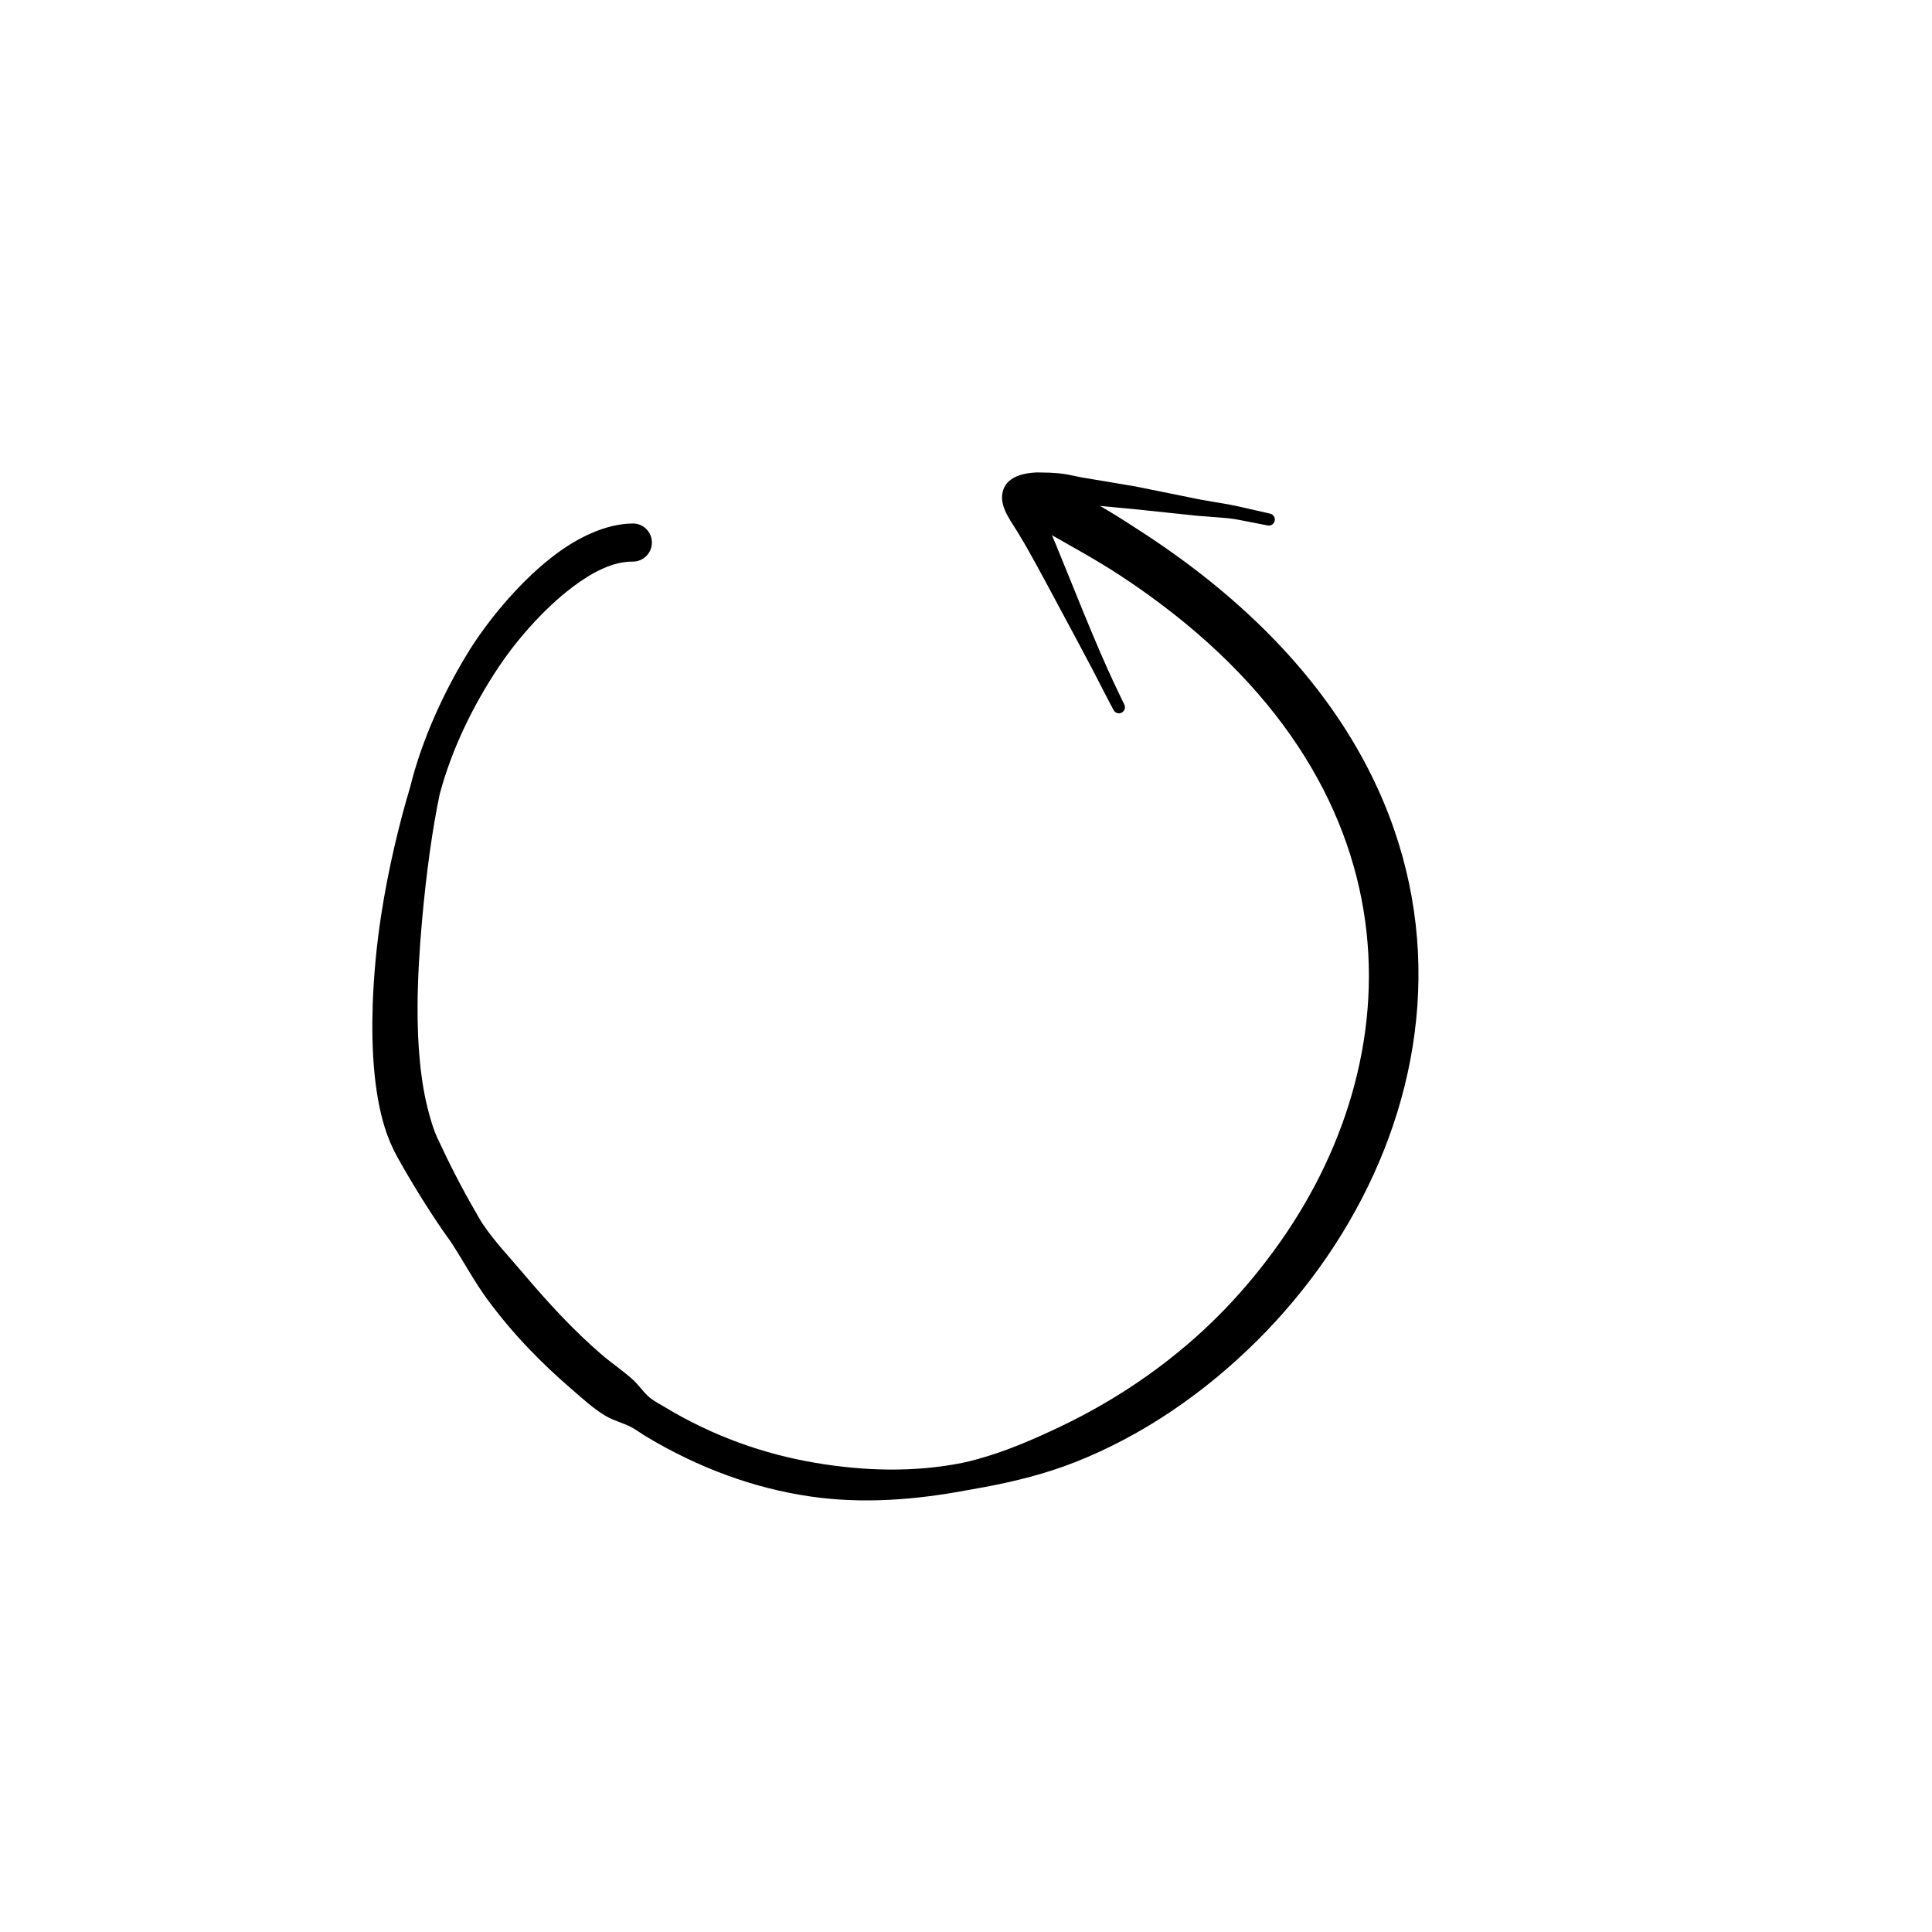<?xml version="1.0" encoding="UTF-8" standalone="no"?>
<!DOCTYPE svg PUBLIC "-//W3C//DTD SVG 1.1//EN" "http://www.w3.org/Graphics/SVG/1.1/DTD/svg11.dtd">
<svg width="100%" height="100%" viewBox="0 0 512 512" version="1.1" xmlns="http://www.w3.org/2000/svg" xmlns:xlink="http://www.w3.org/1999/xlink" xml:space="preserve" xmlns:serif="http://www.serif.com/" style="fill-rule:evenodd;clip-rule:evenodd;stroke-linejoin:round;stroke-miterlimit:2;">
    <g transform="matrix(1,0,0,1,-1183.62,0)">
        <g id="Artboard1" transform="matrix(1,0,0,1,1183.62,0)">
            <rect x="0" y="0" width="512" height="512" style="fill:none;"/>
            <g transform="matrix(1,0,0,1,-1183.62,0)">
                <path d="M1351.33,138.726C1344.12,138.811 1336.53,142.419 1329.64,147.837C1320.51,155.011 1312.5,165.173 1308.1,172.2C1304.75,177.57 1301.59,183.497 1298.85,189.71C1296.18,195.78 1293.91,202.117 1292.34,208.501C1289.61,217.6 1286.57,229.802 1284.59,242.813C1283.41,250.551 1282.65,258.562 1282.39,266.317C1282,278.25 1282.77,289.645 1285.53,298.61C1286.44,301.587 1287.62,304.288 1288.96,306.702C1292.87,313.686 1296.9,320.184 1301.06,326.237C1301.88,327.427 1302.75,328.561 1303.52,329.755C1306.74,334.768 1309.46,339.833 1312.76,344.325C1319.62,353.659 1327.28,361.403 1335.03,368.075C1338.05,370.679 1340.94,373.382 1344.25,375.303C1346.38,376.539 1348.67,377.052 1350.8,378.156C1352.19,378.874 1353.43,379.833 1354.75,380.627C1368.93,389.152 1383.61,394.434 1398.33,396.576C1412.38,398.619 1426.34,397.467 1439.96,394.913C1441.48,394.629 1443,394.375 1444.52,394.092C1452.68,392.569 1460.75,390.552 1468.51,387.496C1486.48,380.422 1502.88,369.078 1516.71,355.344C1571.53,300.876 1585.51,206.163 1487.24,141.652C1480.67,137.34 1473.71,132.906 1465.96,129.159C1465.39,128.881 1464.85,128.356 1464.2,128.388C1463.32,128.432 1463.69,128.657 1462.92,129.09C1460.44,127.814 1457.39,128.791 1456.12,131.271C1454.84,133.75 1455.82,136.8 1458.3,138.076C1458.39,138.945 1457.97,138.778 1458.44,139.514C1458.77,140.034 1459.47,140.173 1460,140.477C1467.11,144.539 1473.98,148.255 1480.23,152.346C1560.02,204.564 1558.85,278.085 1522.88,329.136C1518.46,335.416 1513.57,341.393 1508.22,346.946C1495.67,359.964 1480.64,370.458 1464.46,378.147C1457.41,381.494 1450.28,384.587 1442.8,386.649C1441.4,387.036 1439.99,387.408 1438.57,387.691C1425.9,390.21 1412.78,389.873 1399.73,387.67C1386.17,385.379 1372.59,380.663 1359.52,372.731C1358.29,371.988 1356.99,371.336 1355.86,370.421C1354.13,369.022 1353.01,367.137 1351.32,365.612C1348.71,363.261 1345.72,361.263 1342.95,358.876C1335.74,352.679 1328.9,345.307 1321.96,337.08C1318.55,333.042 1314.76,329.11 1311.6,324.43C1310.84,323.306 1310.2,322.094 1309.51,320.9C1305.98,314.822 1302.64,308.317 1299.44,301.364C1298.57,299.498 1297.95,297.395 1297.33,295.157C1295.11,287.141 1294.21,277.137 1294.28,266.551C1294.32,259.168 1294.79,251.539 1295.45,244.12C1296.57,231.468 1298.24,219.465 1300.14,210.494C1301.7,204.599 1303.9,198.752 1306.5,193.178C1309.19,187.418 1312.33,181.959 1315.6,177.014C1319.71,170.768 1327.12,161.743 1335.49,155.466C1340.61,151.629 1346.07,148.77 1351.33,148.832C1354.12,148.832 1356.38,146.568 1356.38,143.779C1356.38,140.99 1354.12,138.726 1351.33,138.726Z"/>
            </g>
            <g transform="matrix(0.892,-1.12,1.12,0.892,-203.287,477.399)">
                <path d="M395.487,110.67C395.039,111.79 394.694,114.003 394.063,115.471C392.597,118.525 386.575,128.733 381.755,137.722C379.821,141.328 378.144,144.756 376.91,147.349C376.658,147.912 375.997,148.165 375.433,147.914C374.87,147.662 374.617,147 374.868,146.437C375.794,144.246 377.076,141.51 378.406,138.5C380.09,134.689 381.871,130.468 383.561,126.557C386.123,120.627 388.336,115.421 389.058,113.385C389.762,111.622 390.249,109.919 390.792,108.652C391.346,107.36 392.016,106.404 392.721,105.833C394.332,104.53 396.939,103.92 400.431,107.937L401.904,109.869C402.531,110.756 402.913,111.323 403.227,111.852C403.691,112.635 404.012,113.319 404.814,114.892L409.782,123.853L415.339,134.719C417.354,138.39 417.883,139.312 418.491,140.523C419.024,141.587 419.628,142.866 421.348,146.443C421.624,146.995 421.401,147.667 420.85,147.944C420.299,148.221 419.626,147.998 419.35,147.446C417.53,143.97 416.919,142.71 416.328,141.693C415.66,140.543 415.03,139.71 412.74,136.301L406.184,126.026L400.451,117.272L397.684,113.035L396.413,111.551C396.072,111.186 395.766,110.893 395.487,110.67ZM395.615,110.378C395.649,110.385 395.681,110.386 395.71,110.379C395.921,110.326 396.53,110.239 396.324,110.071C396.042,109.842 395.816,109.993 395.615,110.378Z"/>
            </g>
        </g>
    </g>
</svg>
